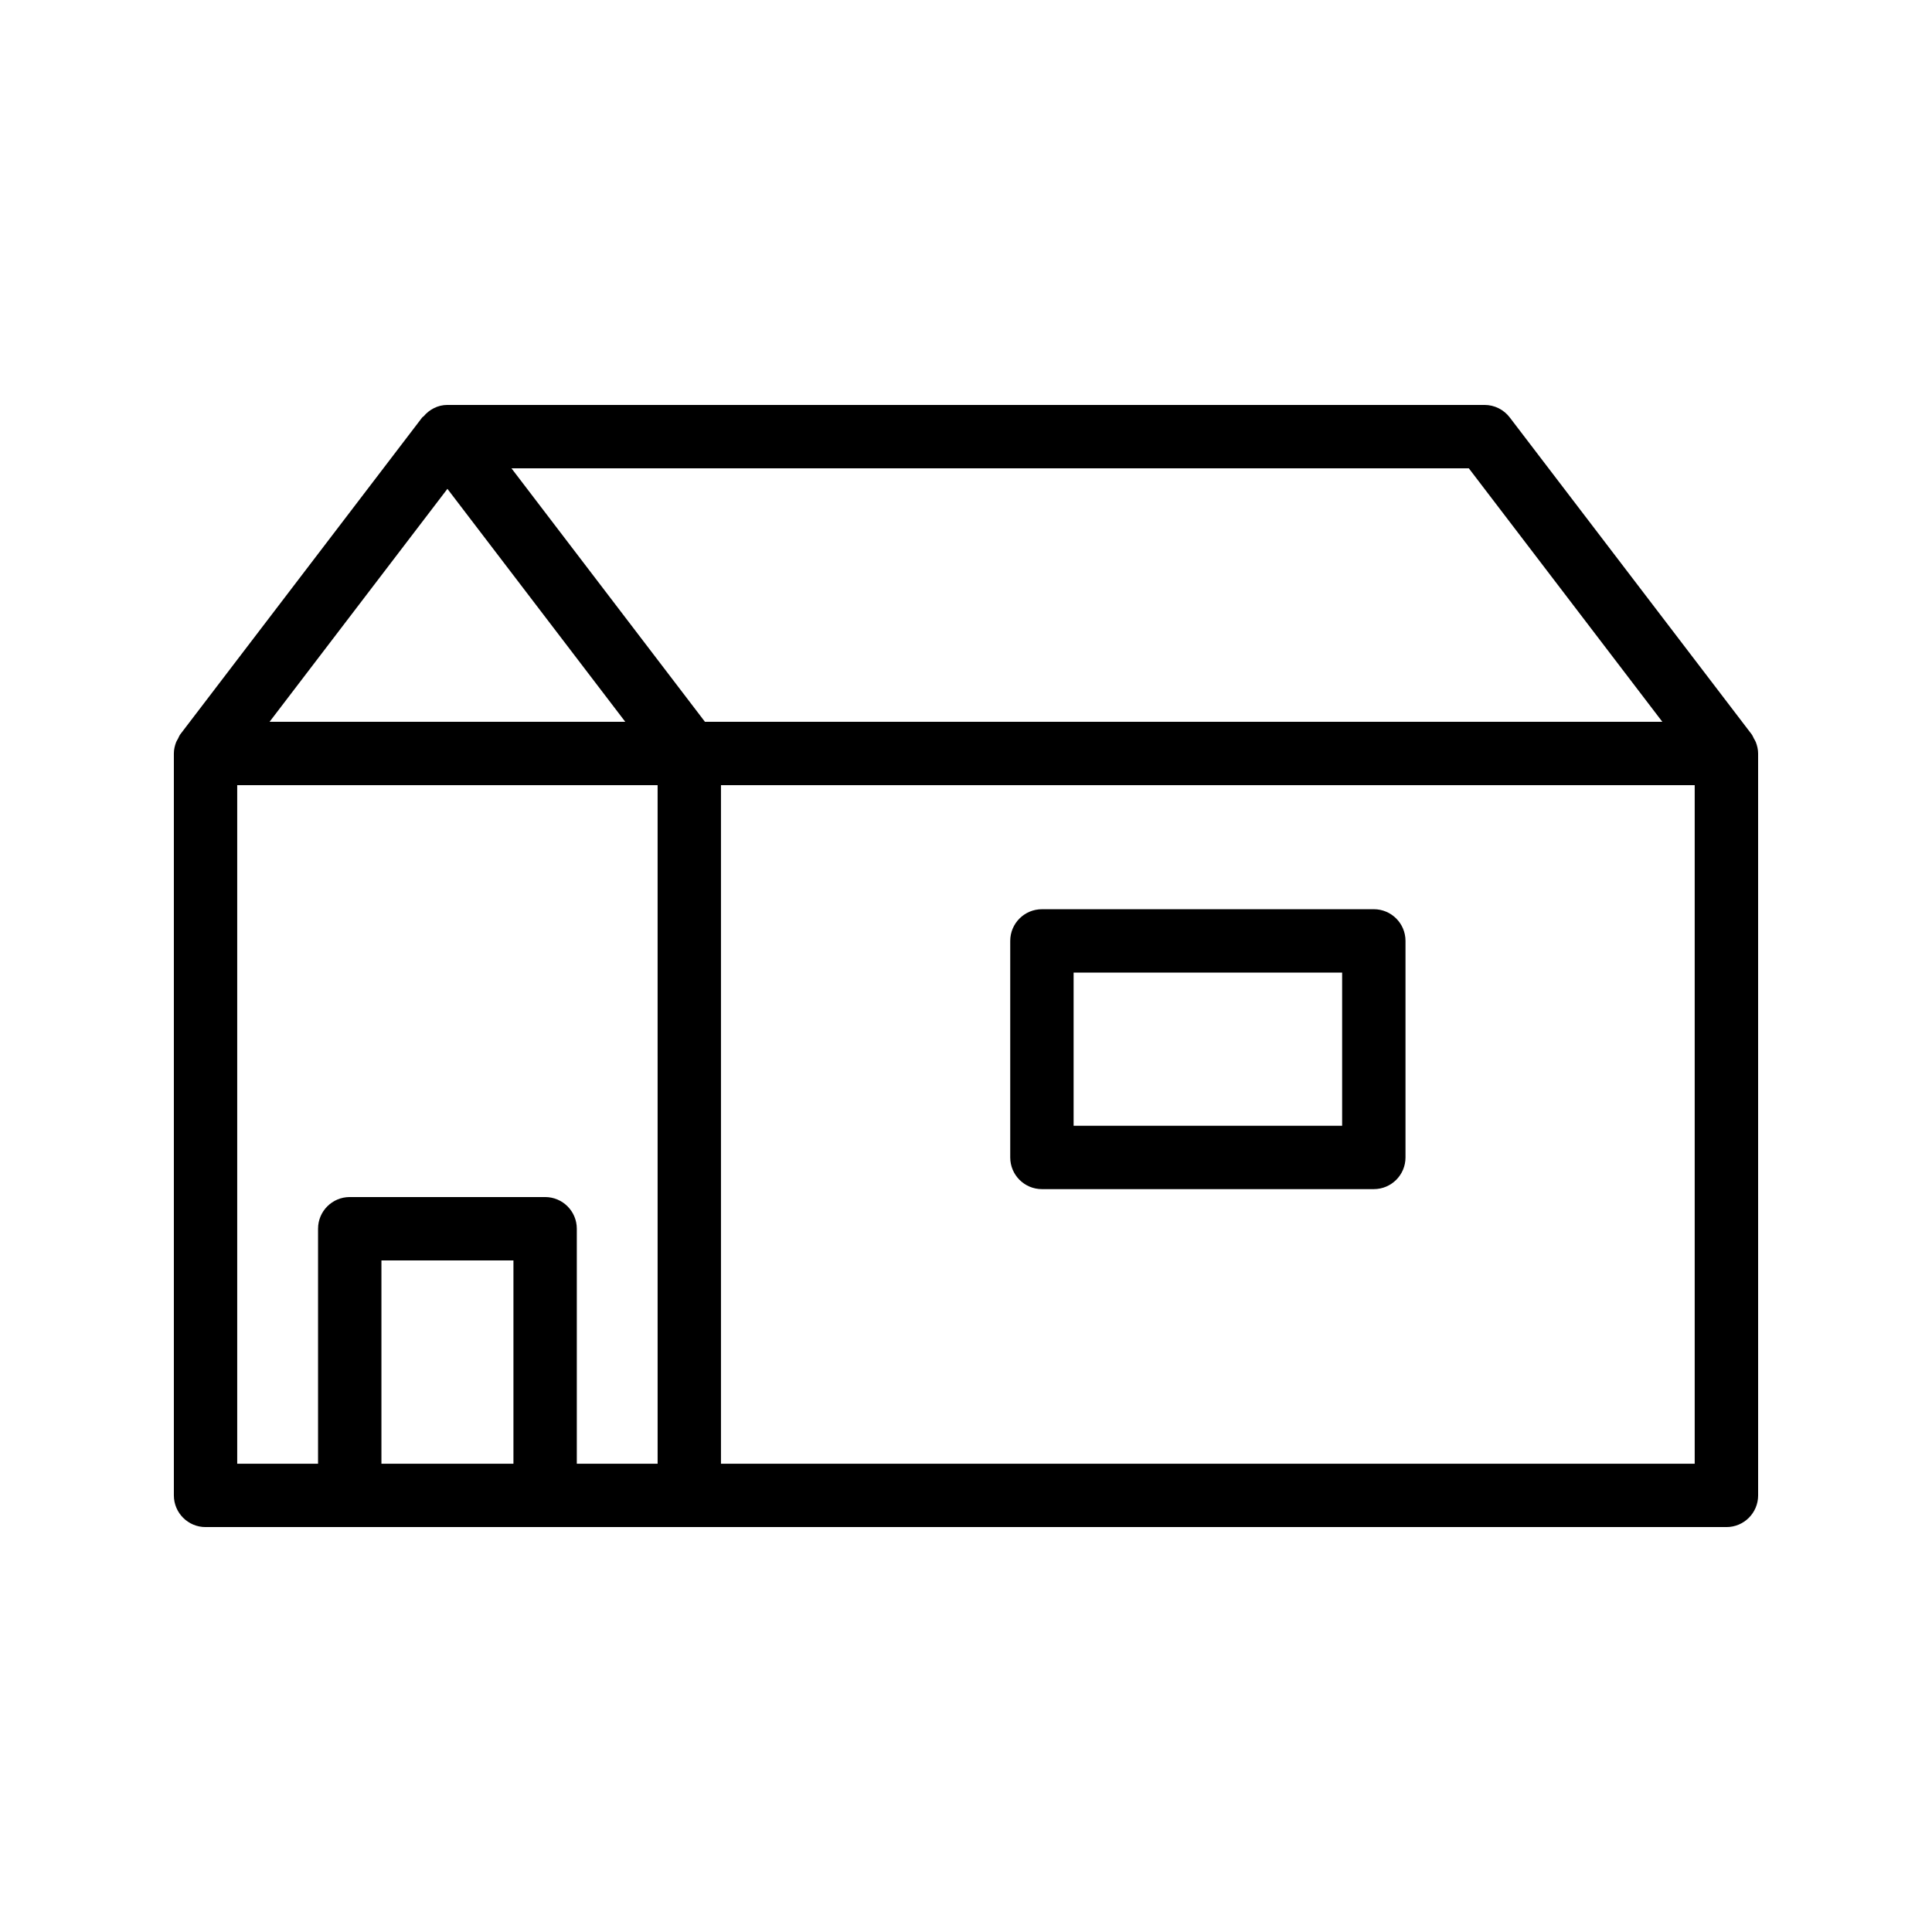 <?xml version="1.0" encoding="UTF-8"?>
<!-- Uploaded to: SVG Repo, www.svgrepo.com, Generator: SVG Repo Mixer Tools -->
<svg fill="#000000" width="800px" height="800px" version="1.1" viewBox="144 144 512 512" xmlns="http://www.w3.org/2000/svg">
 <g>
  <path d="m608.82 339.76c-0.211-0.395-0.355-0.82-0.625-1.176l-64.105-83.969c-1.59-2.082-4.059-3.305-6.676-3.305h-274.84c-2.566 0-4.781 1.215-6.32 3.027-0.102 0.117-0.262 0.156-0.355 0.277l-64.105 83.969c-0.273 0.355-0.418 0.781-0.625 1.176-0.168 0.312-0.363 0.59-0.492 0.922-0.363 0.953-0.602 1.953-0.602 2.992v196.62c0 4.641 3.758 8.398 8.398 8.398h403.05c4.637 0 8.398-3.754 8.398-8.398l-0.004-196.62c0-1.039-0.238-2.039-0.605-2.992-0.125-0.336-0.32-0.613-0.488-0.922zm-346.25-66.211 47.129 61.73h-94.258zm17.496 258.35h-34.984v-53.875h34.984zm38.211 0h-21.418v-62.27c0-4.641-3.758-8.398-8.398-8.398h-51.777c-4.637 0-8.398 3.754-8.398 8.398v62.27h-21.422v-179.82h111.41zm-38.734-263.79h253.71l51.285 67.176h-253.72zm313.57 263.79h-258.05v-179.82h258.05z"/>
  <path d="m420.12 459.13h87.953c4.637 0 8.398-3.754 8.398-8.398v-57.383c0-4.641-3.758-8.398-8.398-8.398l-87.953 0.004c-4.637 0-8.398 3.754-8.398 8.398v57.383c0.004 4.641 3.762 8.395 8.398 8.395zm8.398-57.383h71.16v40.59h-71.16z"/>
 </g>
</svg>